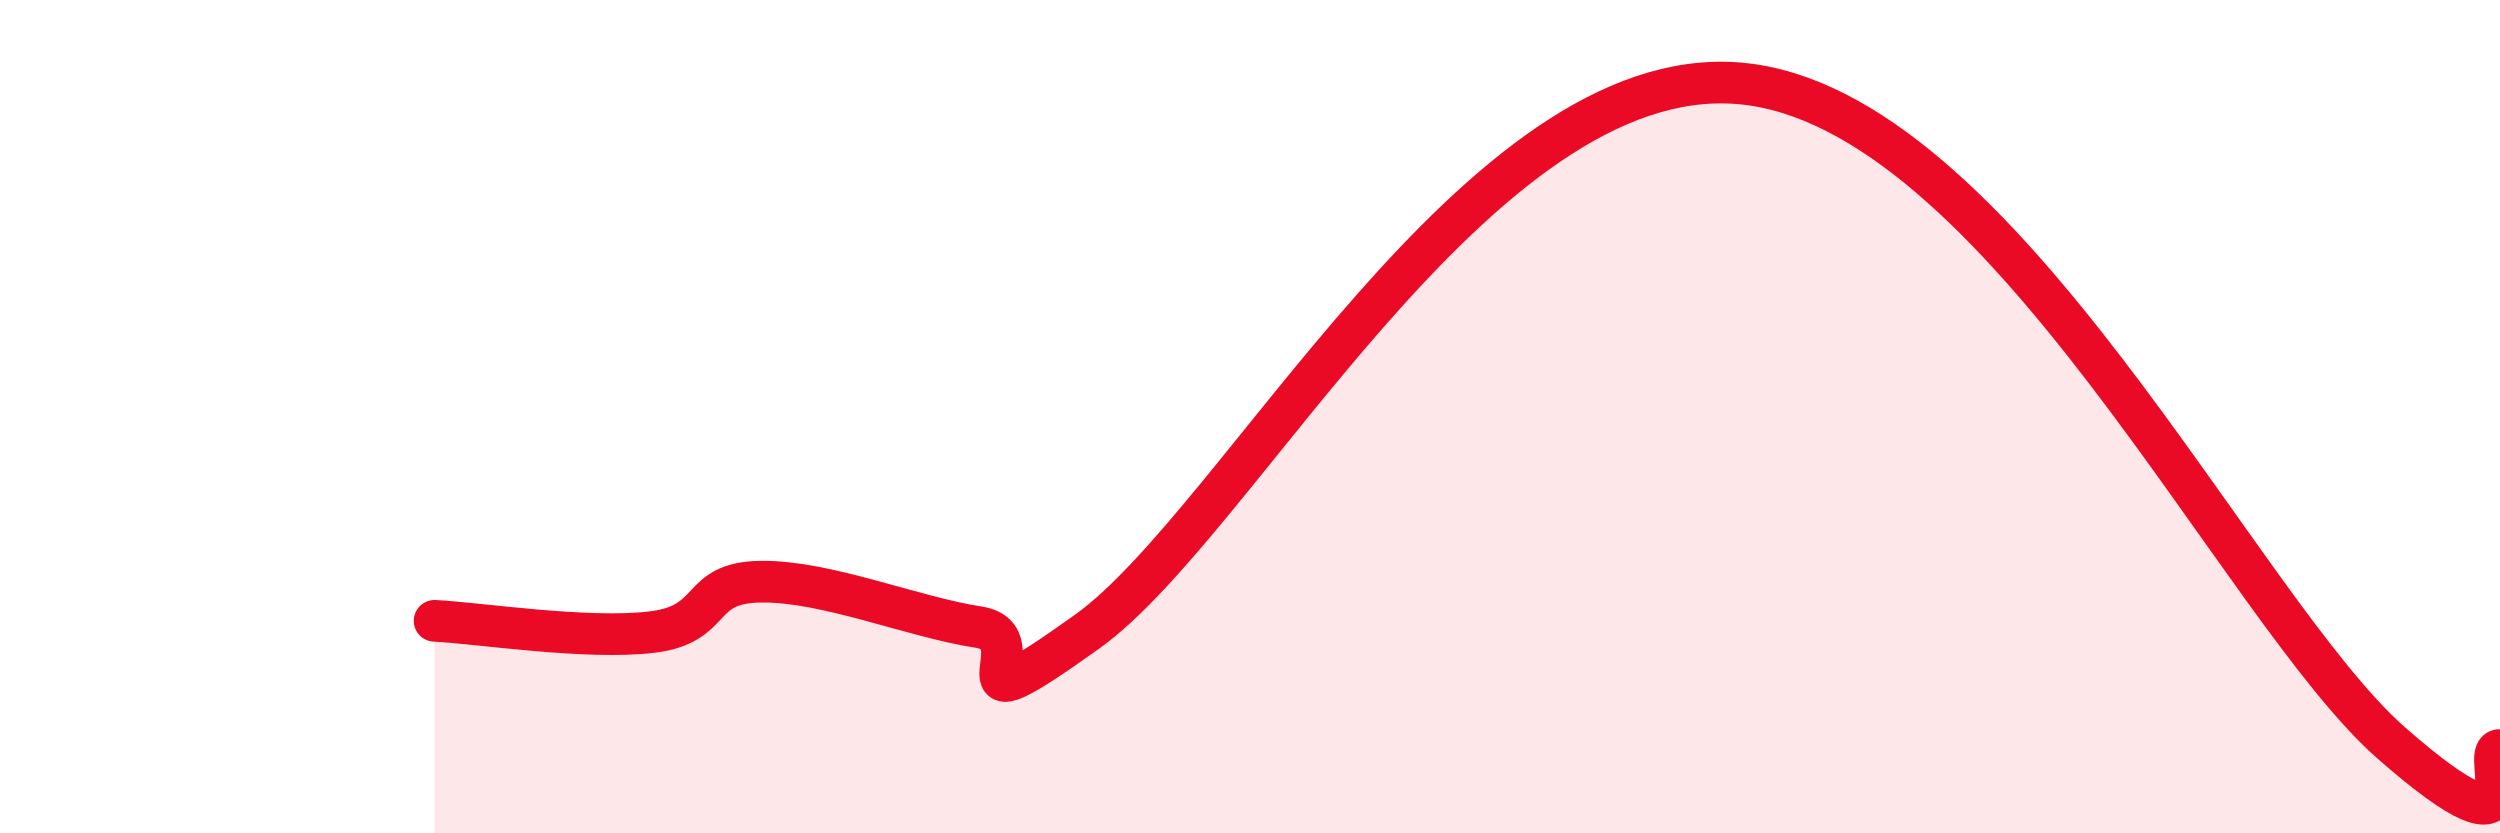 
    <svg width="60" height="20" viewBox="0 0 60 20" xmlns="http://www.w3.org/2000/svg">
      <path
        d="M 10.43,14.9 C 11.47,14.95 14.08,15.36 15.65,15.17 C 17.22,14.98 16.69,13.98 18.26,13.96 C 19.83,13.94 21.91,14.81 23.48,15.05 C 25.05,15.29 22.44,17.77 26.09,15.16 C 29.74,12.55 35.48,1.47 41.74,2 C 48,2.53 53.74,14.63 57.39,17.83 C 61.04,21.03 59.48,17.97 60,18L60 20L10.43 20Z"
        fill="#EB0A25"
        opacity="0.1"
        stroke-linecap="round"
        stroke-linejoin="round"
      />
      <path
        d="M 10.43,14.9 C 11.47,14.95 14.08,15.36 15.65,15.17 C 17.22,14.98 16.69,13.98 18.26,13.96 C 19.83,13.94 21.91,14.81 23.48,15.05 C 25.05,15.29 22.44,17.77 26.09,15.16 C 29.74,12.55 35.48,1.47 41.74,2 C 48,2.53 53.74,14.63 57.39,17.83 C 61.04,21.03 59.48,17.97 60,18"
        stroke="#EB0A25"
        stroke-width="1"
        fill="none"
        stroke-linecap="round"
        stroke-linejoin="round"
      />
    </svg>
  